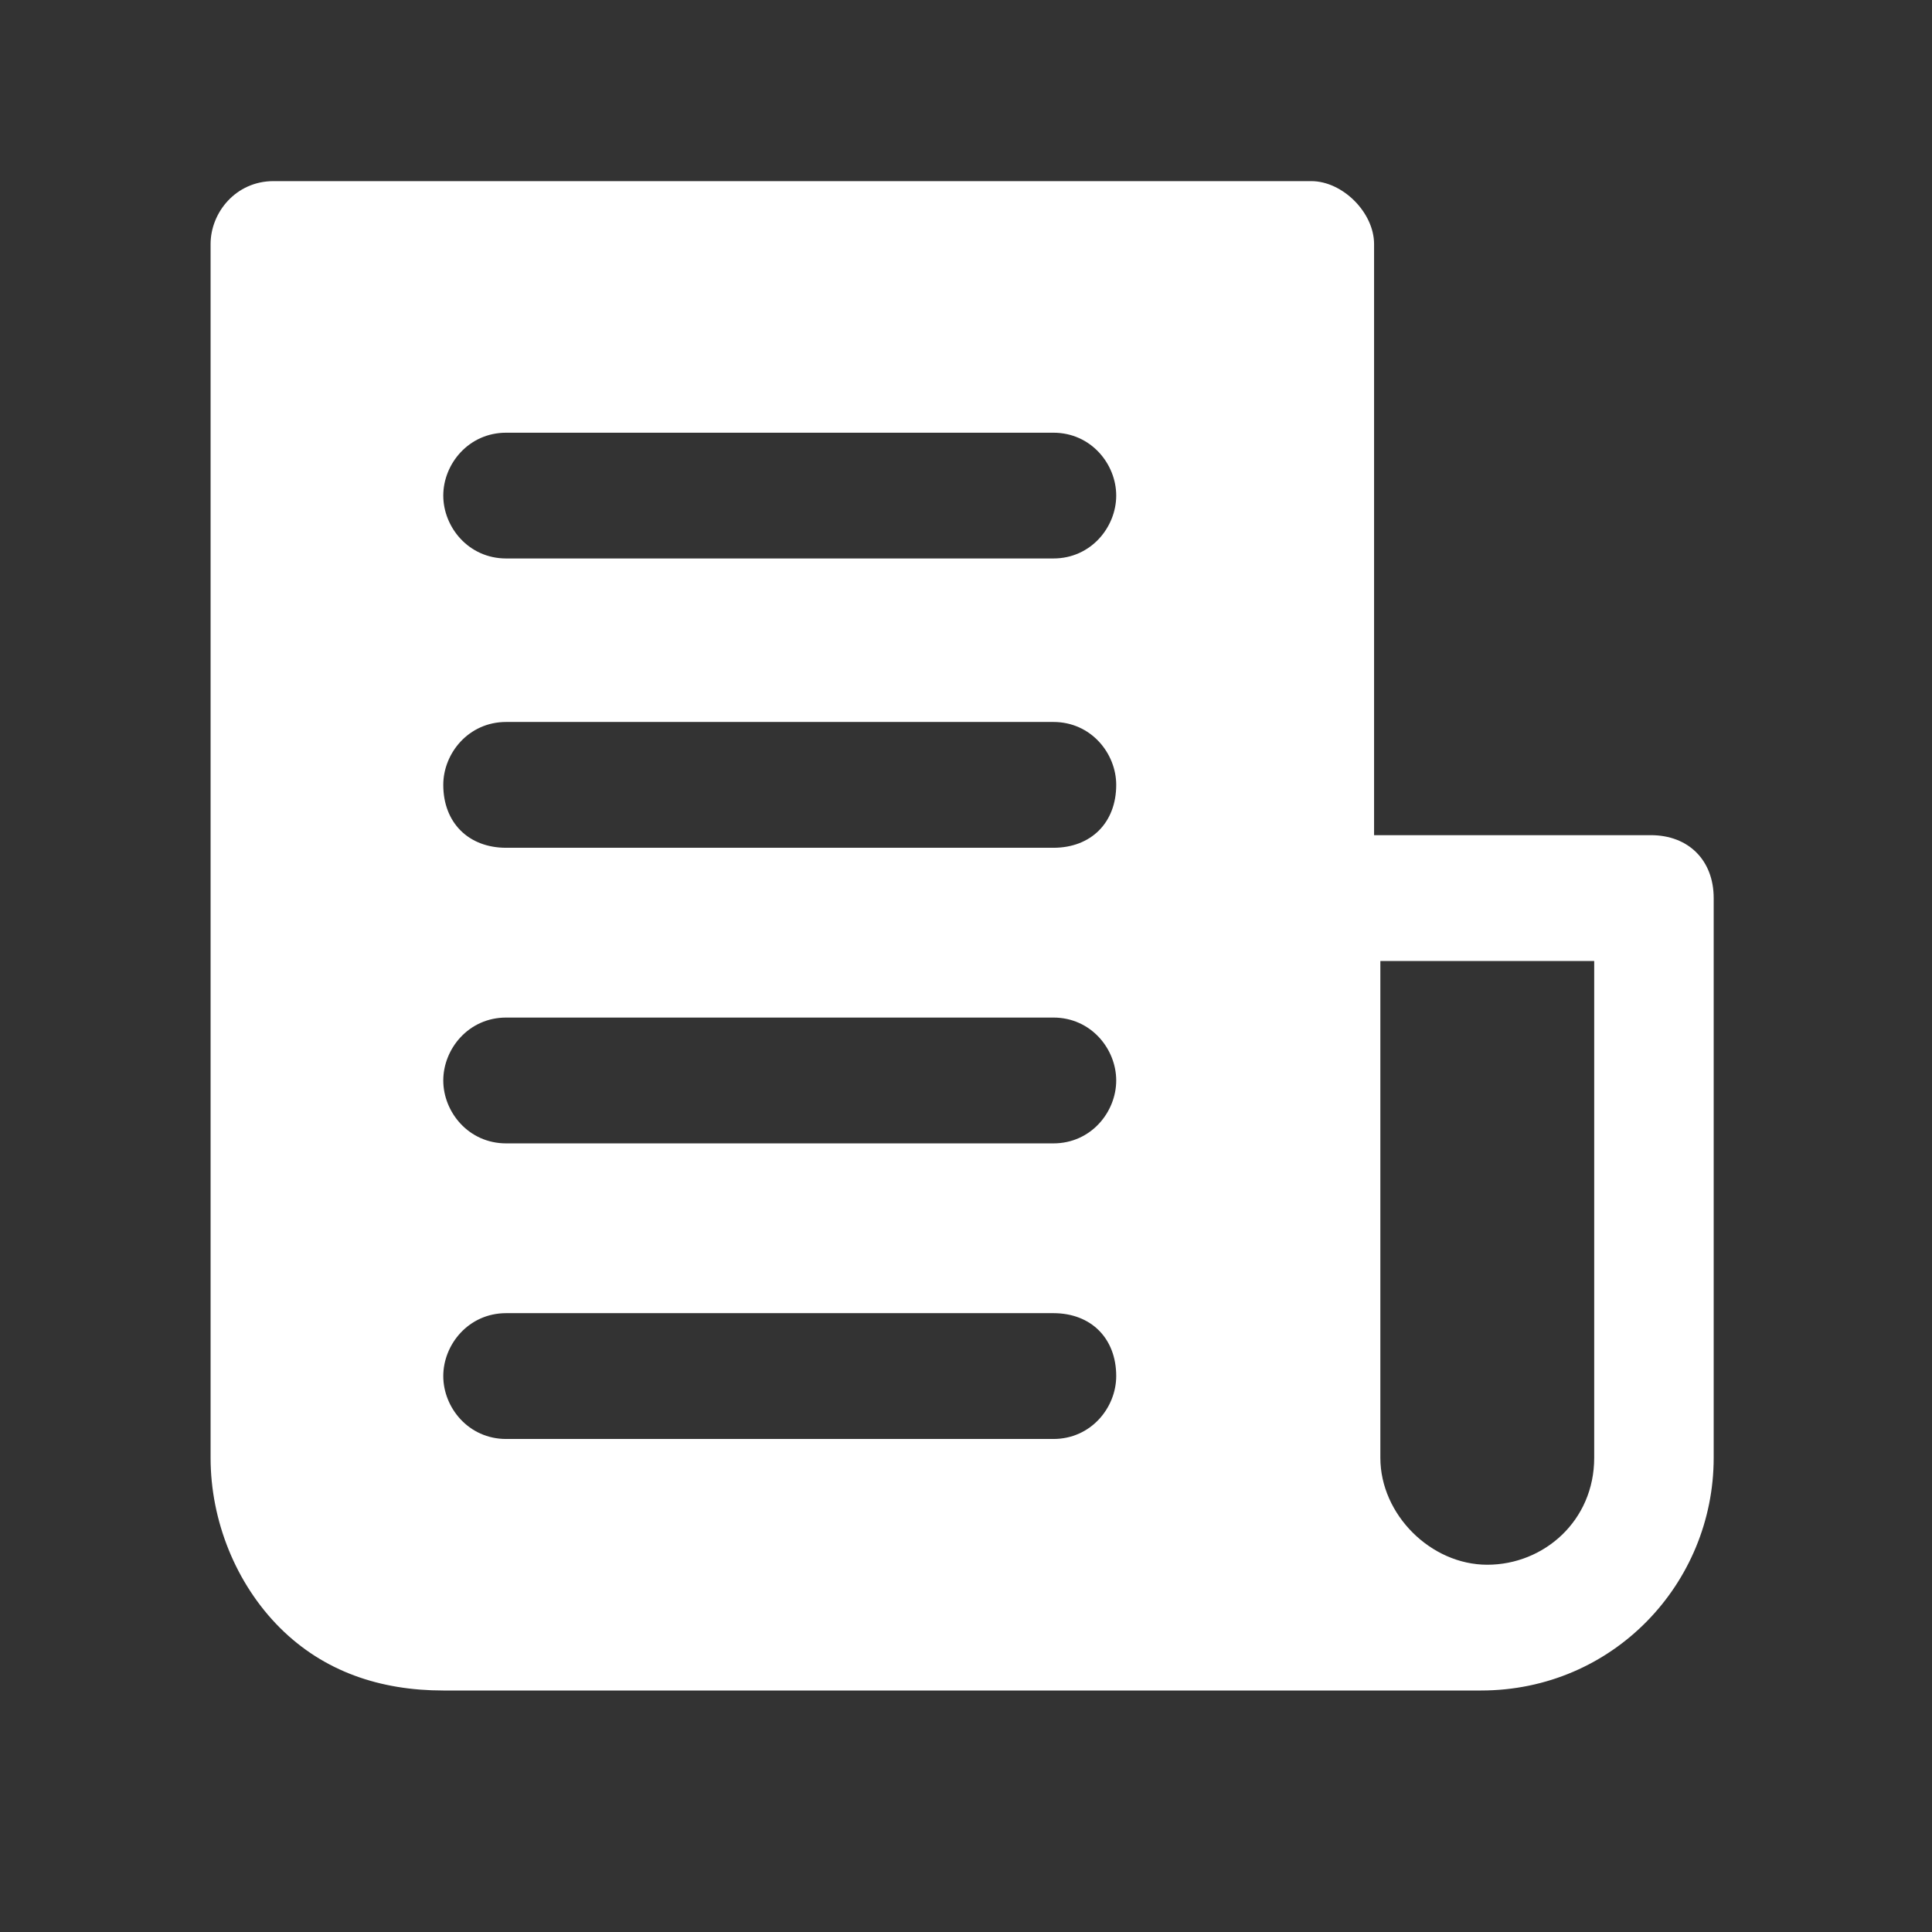 <svg width="32" height="32" viewBox="0 0 32 32" fill="none" xmlns="http://www.w3.org/2000/svg">
<rect x="0" y="0" width="32" height="32" fill="#333333" stroke="none"/>
<path d="M7.342 28H24.53C26.718 28 28.384 26.229 28.384 24.146V14.875C28.384 14.25 27.968 13.833 27.343 13.833H22.759V4.042C22.759 3.521 22.238 3 21.718 3H4.53C3.905 3 3.488 3.521 3.488 4.042V24.146C3.488 25.188 3.905 26.229 4.634 26.959C5.363 27.688 6.301 28 7.342 28ZM22.759 15.917H26.405V24.146C26.405 25.188 25.572 25.917 24.634 25.917C23.697 25.917 22.863 25.084 22.863 24.146V15.917H22.759ZM8.384 7.167H17.447C18.072 7.167 18.488 7.688 18.488 8.208C18.488 8.729 18.072 9.25 17.447 9.25H8.384C7.759 9.25 7.342 8.729 7.342 8.208C7.342 7.688 7.759 7.167 8.384 7.167ZM8.384 11.958H17.447C18.072 11.958 18.488 12.479 18.488 13C18.488 13.625 18.072 14.042 17.447 14.042H8.384C7.759 14.042 7.342 13.625 7.342 13C7.342 12.479 7.759 11.958 8.384 11.958ZM8.384 16.854H17.447C18.072 16.854 18.488 17.375 18.488 17.896C18.488 18.417 18.072 18.938 17.447 18.938H8.384C7.759 18.938 7.342 18.417 7.342 17.896C7.342 17.375 7.759 16.854 8.384 16.854ZM8.384 21.75H17.447C18.072 21.75 18.488 22.167 18.488 22.792C18.488 23.313 18.072 23.834 17.447 23.834H8.384C7.759 23.834 7.342 23.313 7.342 22.792C7.342 22.271 7.759 21.75 8.384 21.75Z" fill="white"/>
</svg>
